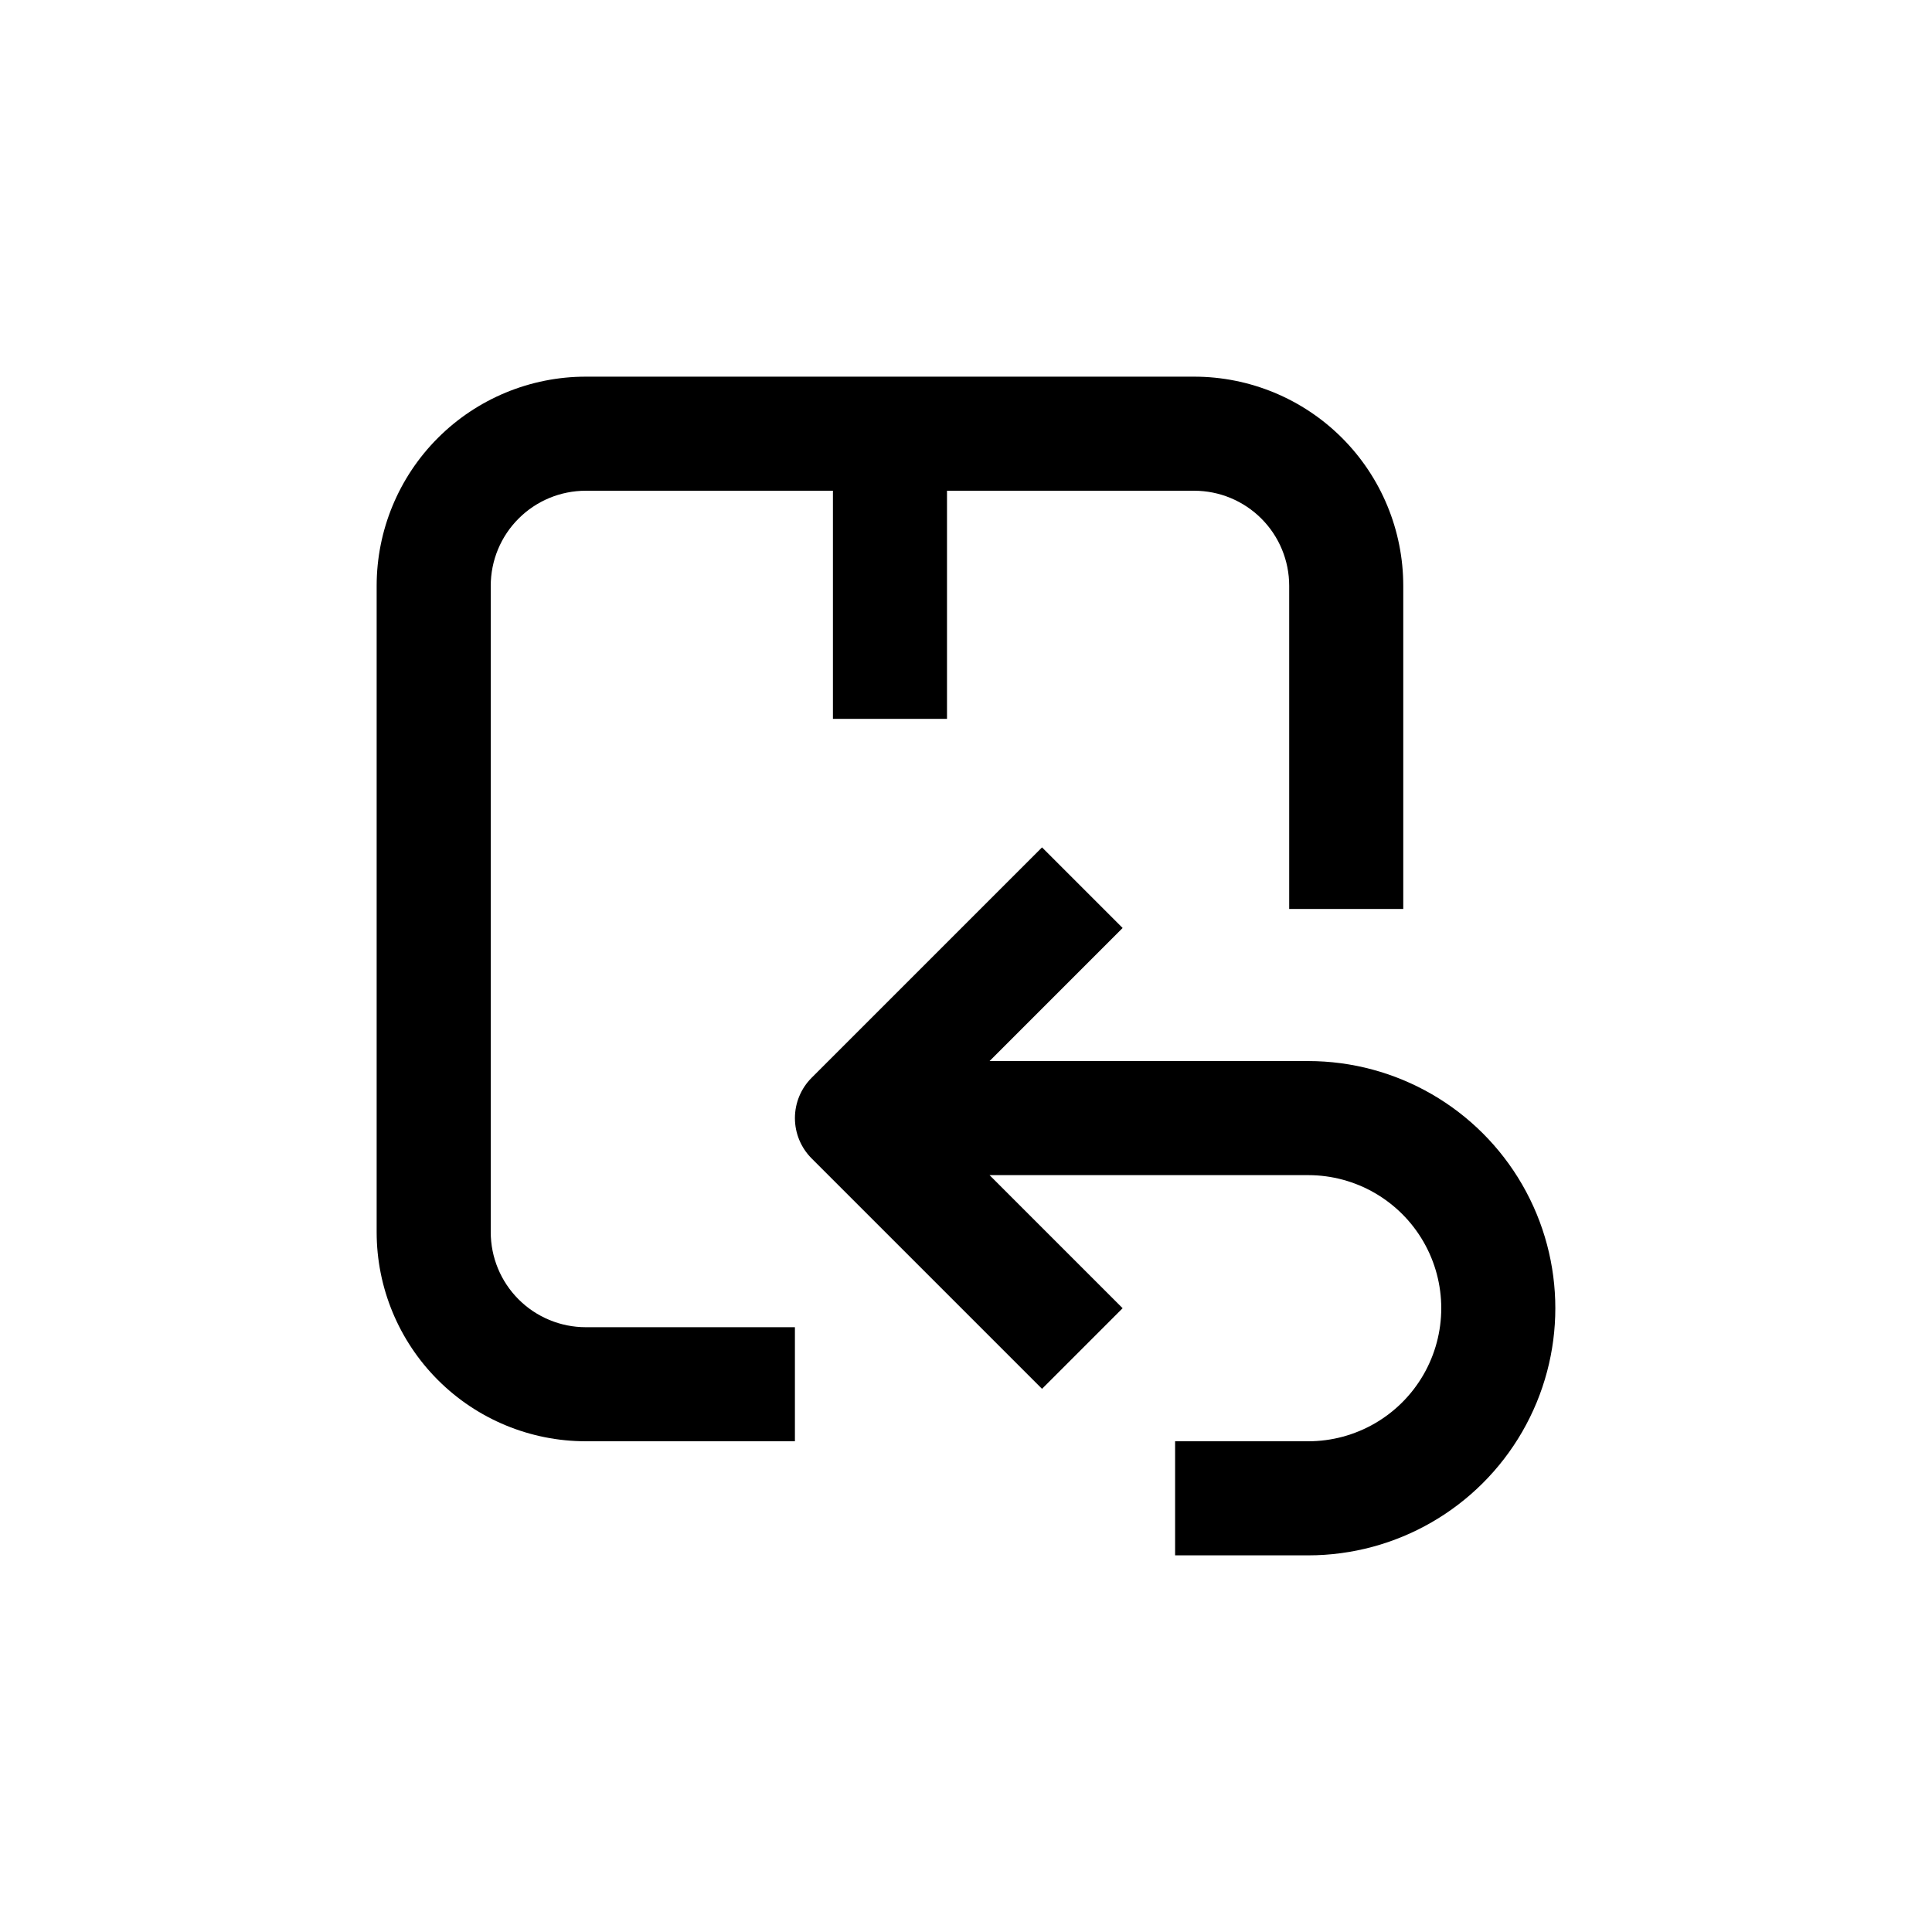 <?xml version="1.0" encoding="UTF-8"?>
<!-- Uploaded to: ICON Repo, www.svgrepo.com, Generator: ICON Repo Mixer Tools -->
<svg fill="#000000" width="800px" height="800px" version="1.1" viewBox="144 144 512 512" xmlns="http://www.w3.org/2000/svg">
 <g>
  <path d="m354.66 525.95v-30.227h-55.418c-6.684 0-13.09-2.656-17.812-7.379-4.727-4.723-7.379-11.133-7.379-17.812v-171.29c0-6.684 2.652-13.09 7.379-17.812 4.723-4.727 11.129-7.379 17.812-7.379h65.492v60.457h30.23v-60.457h65.496c6.68 0 13.086 2.652 17.812 7.379 4.723 4.723 7.375 11.129 7.375 17.812v85.645h30.23v-85.645c0-14.699-5.84-28.797-16.23-39.188-10.395-10.395-24.492-16.234-39.188-16.234h-161.22c-14.699 0-28.797 5.84-39.188 16.234-10.395 10.391-16.234 24.488-16.234 39.188v171.29c0 14.699 5.84 28.793 16.234 39.188 10.391 10.395 24.488 16.23 39.188 16.23z"/>
  <path d="m490.68 425.19h-84.438l35.266-35.266-21.359-21.359-61.062 61.059c-2.832 2.836-4.422 6.676-4.422 10.684 0 4.004 1.59 7.844 4.422 10.68l61.062 61.062 21.359-21.363-35.266-35.266h84.438c12.602 0 24.242 6.723 30.543 17.633 6.301 10.91 6.301 24.355 0 35.266-6.301 10.914-17.941 17.633-30.543 17.633h-35.266v30.23h35.266c23.398 0 45.023-12.484 56.723-32.746 11.699-20.266 11.699-45.234 0-65.496-11.699-20.266-33.324-32.75-56.723-32.75z"/>
 </g>
</svg>